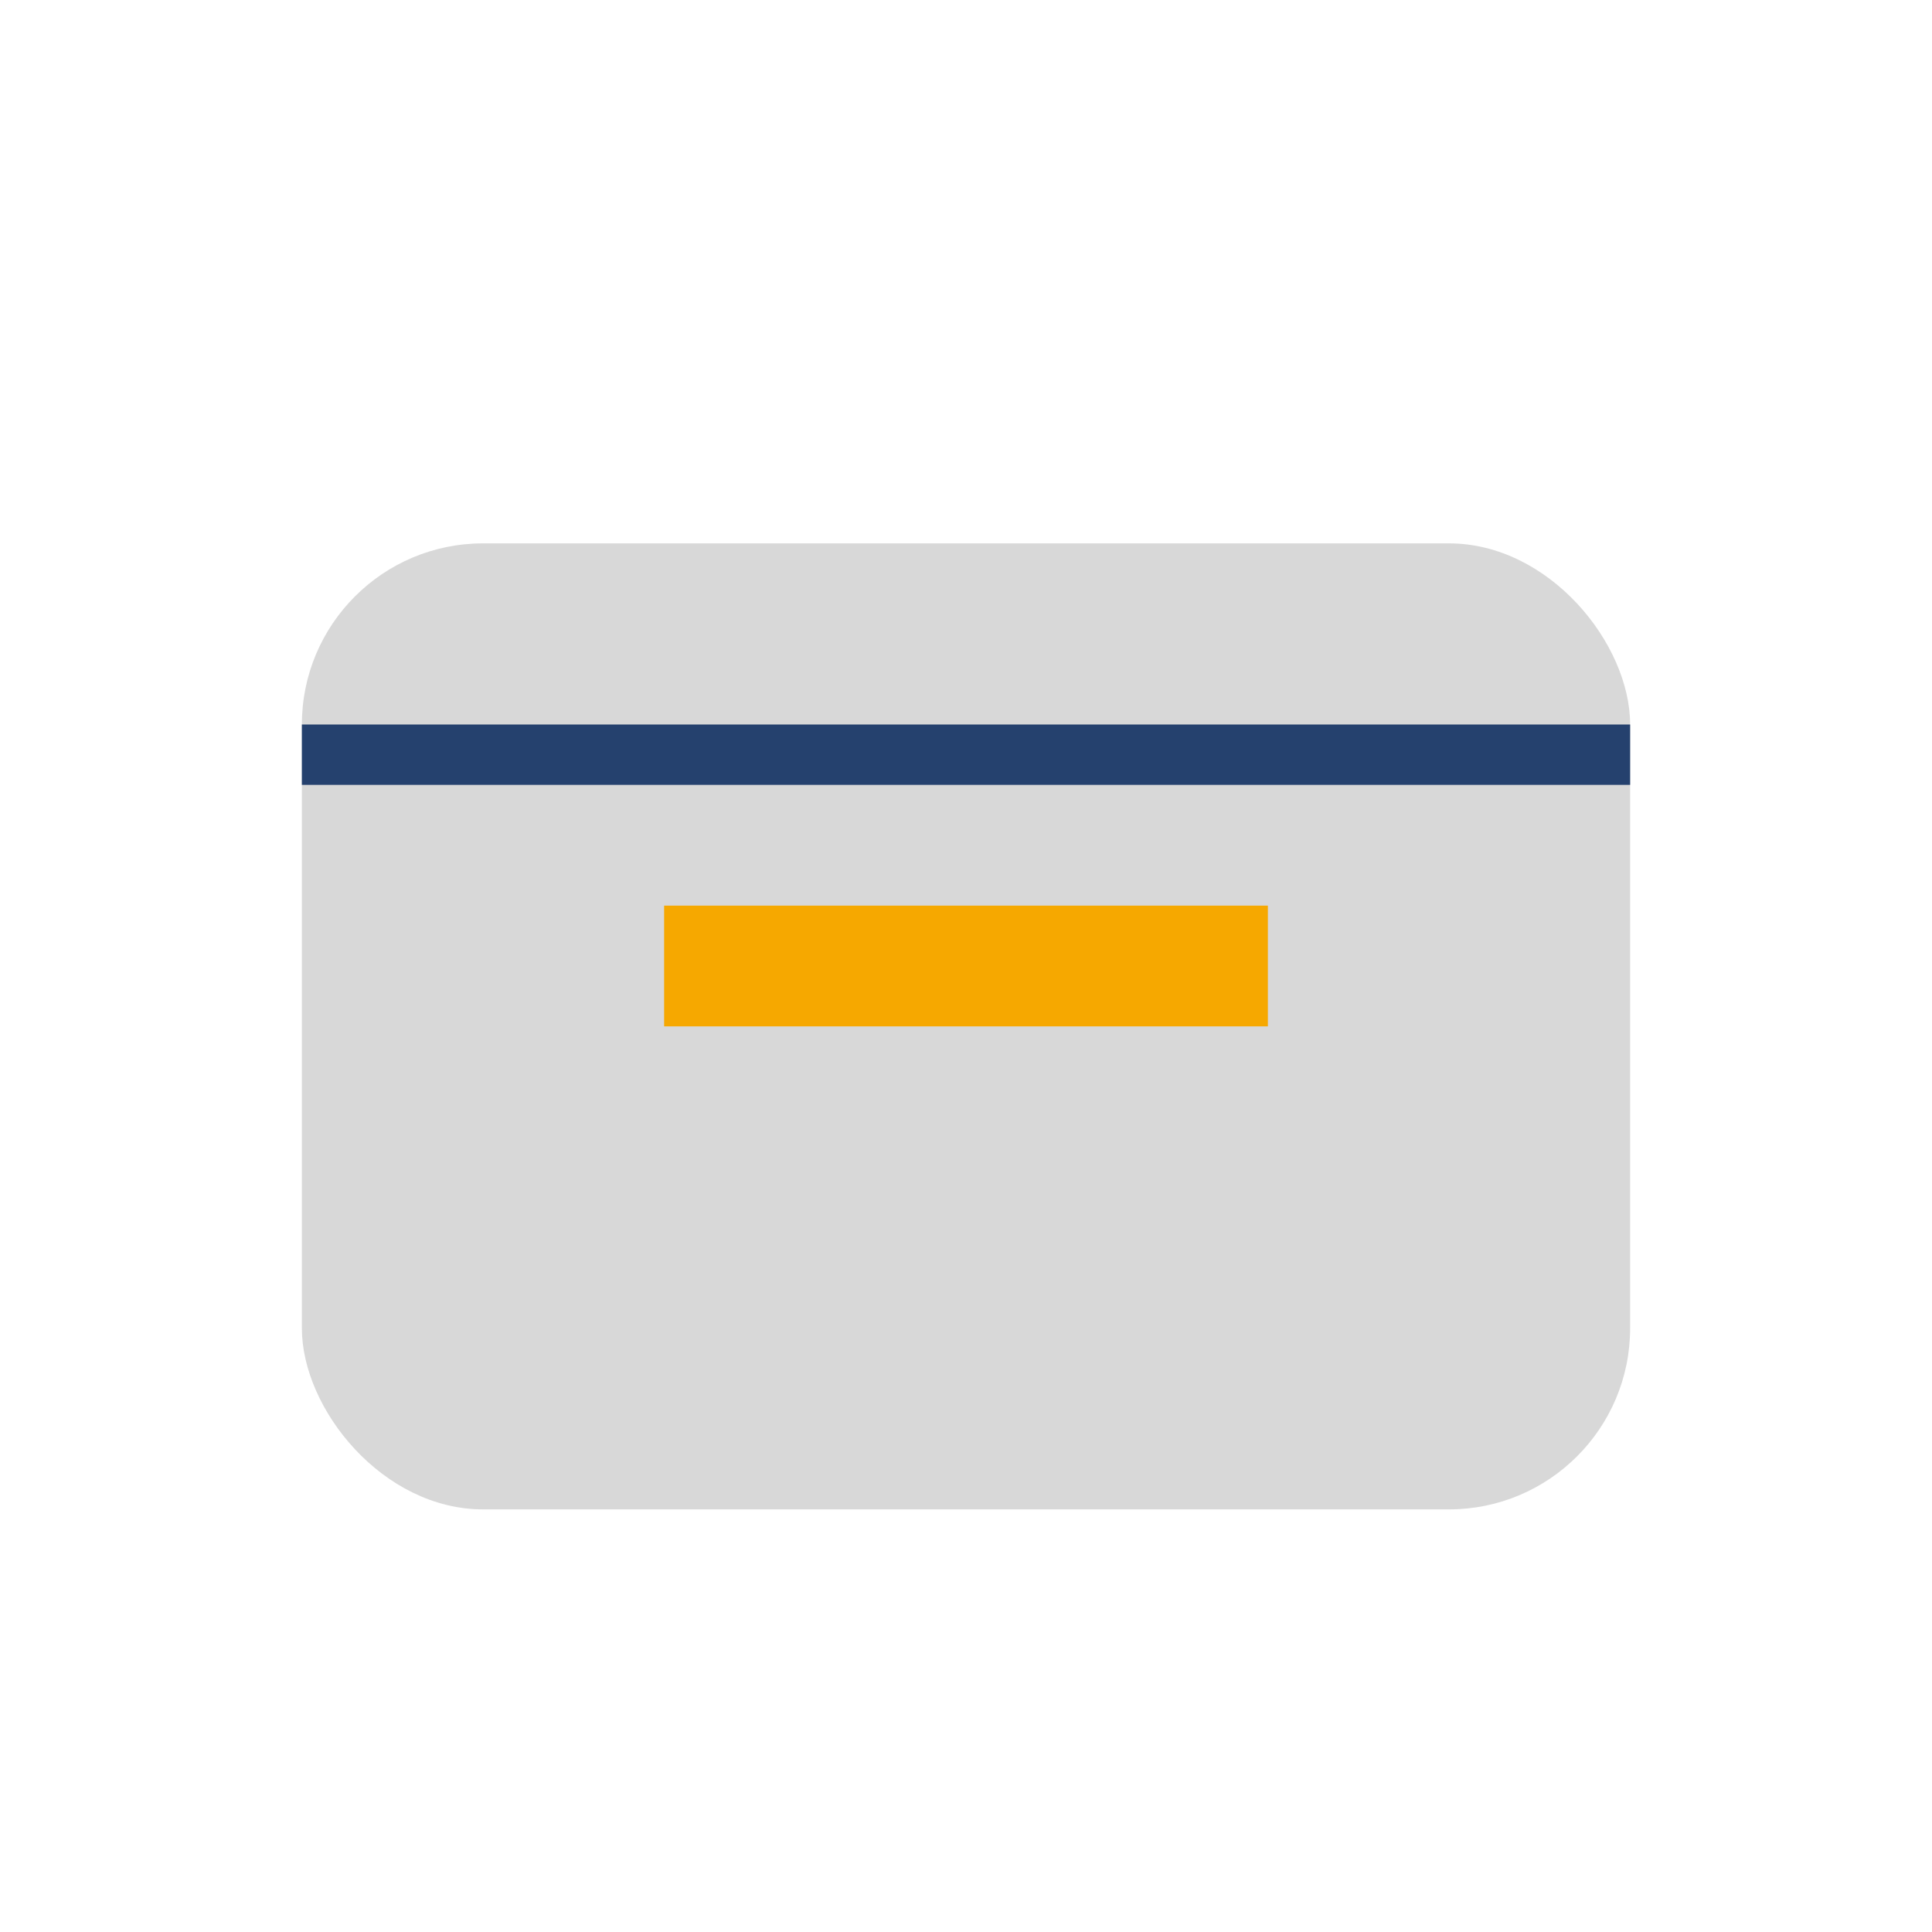 <?xml version="1.0" encoding="UTF-8"?>
<svg xmlns="http://www.w3.org/2000/svg" width="32" height="32" viewBox="0 0 32 32"><rect x="5" y="9" width="22" height="16" rx="3" fill="#D8D8D8"/><rect x="11" y="15" width="10" height="2" fill="#F6A800"/><rect x="5" y="12" width="22" height="1" fill="#25416E"/></svg>